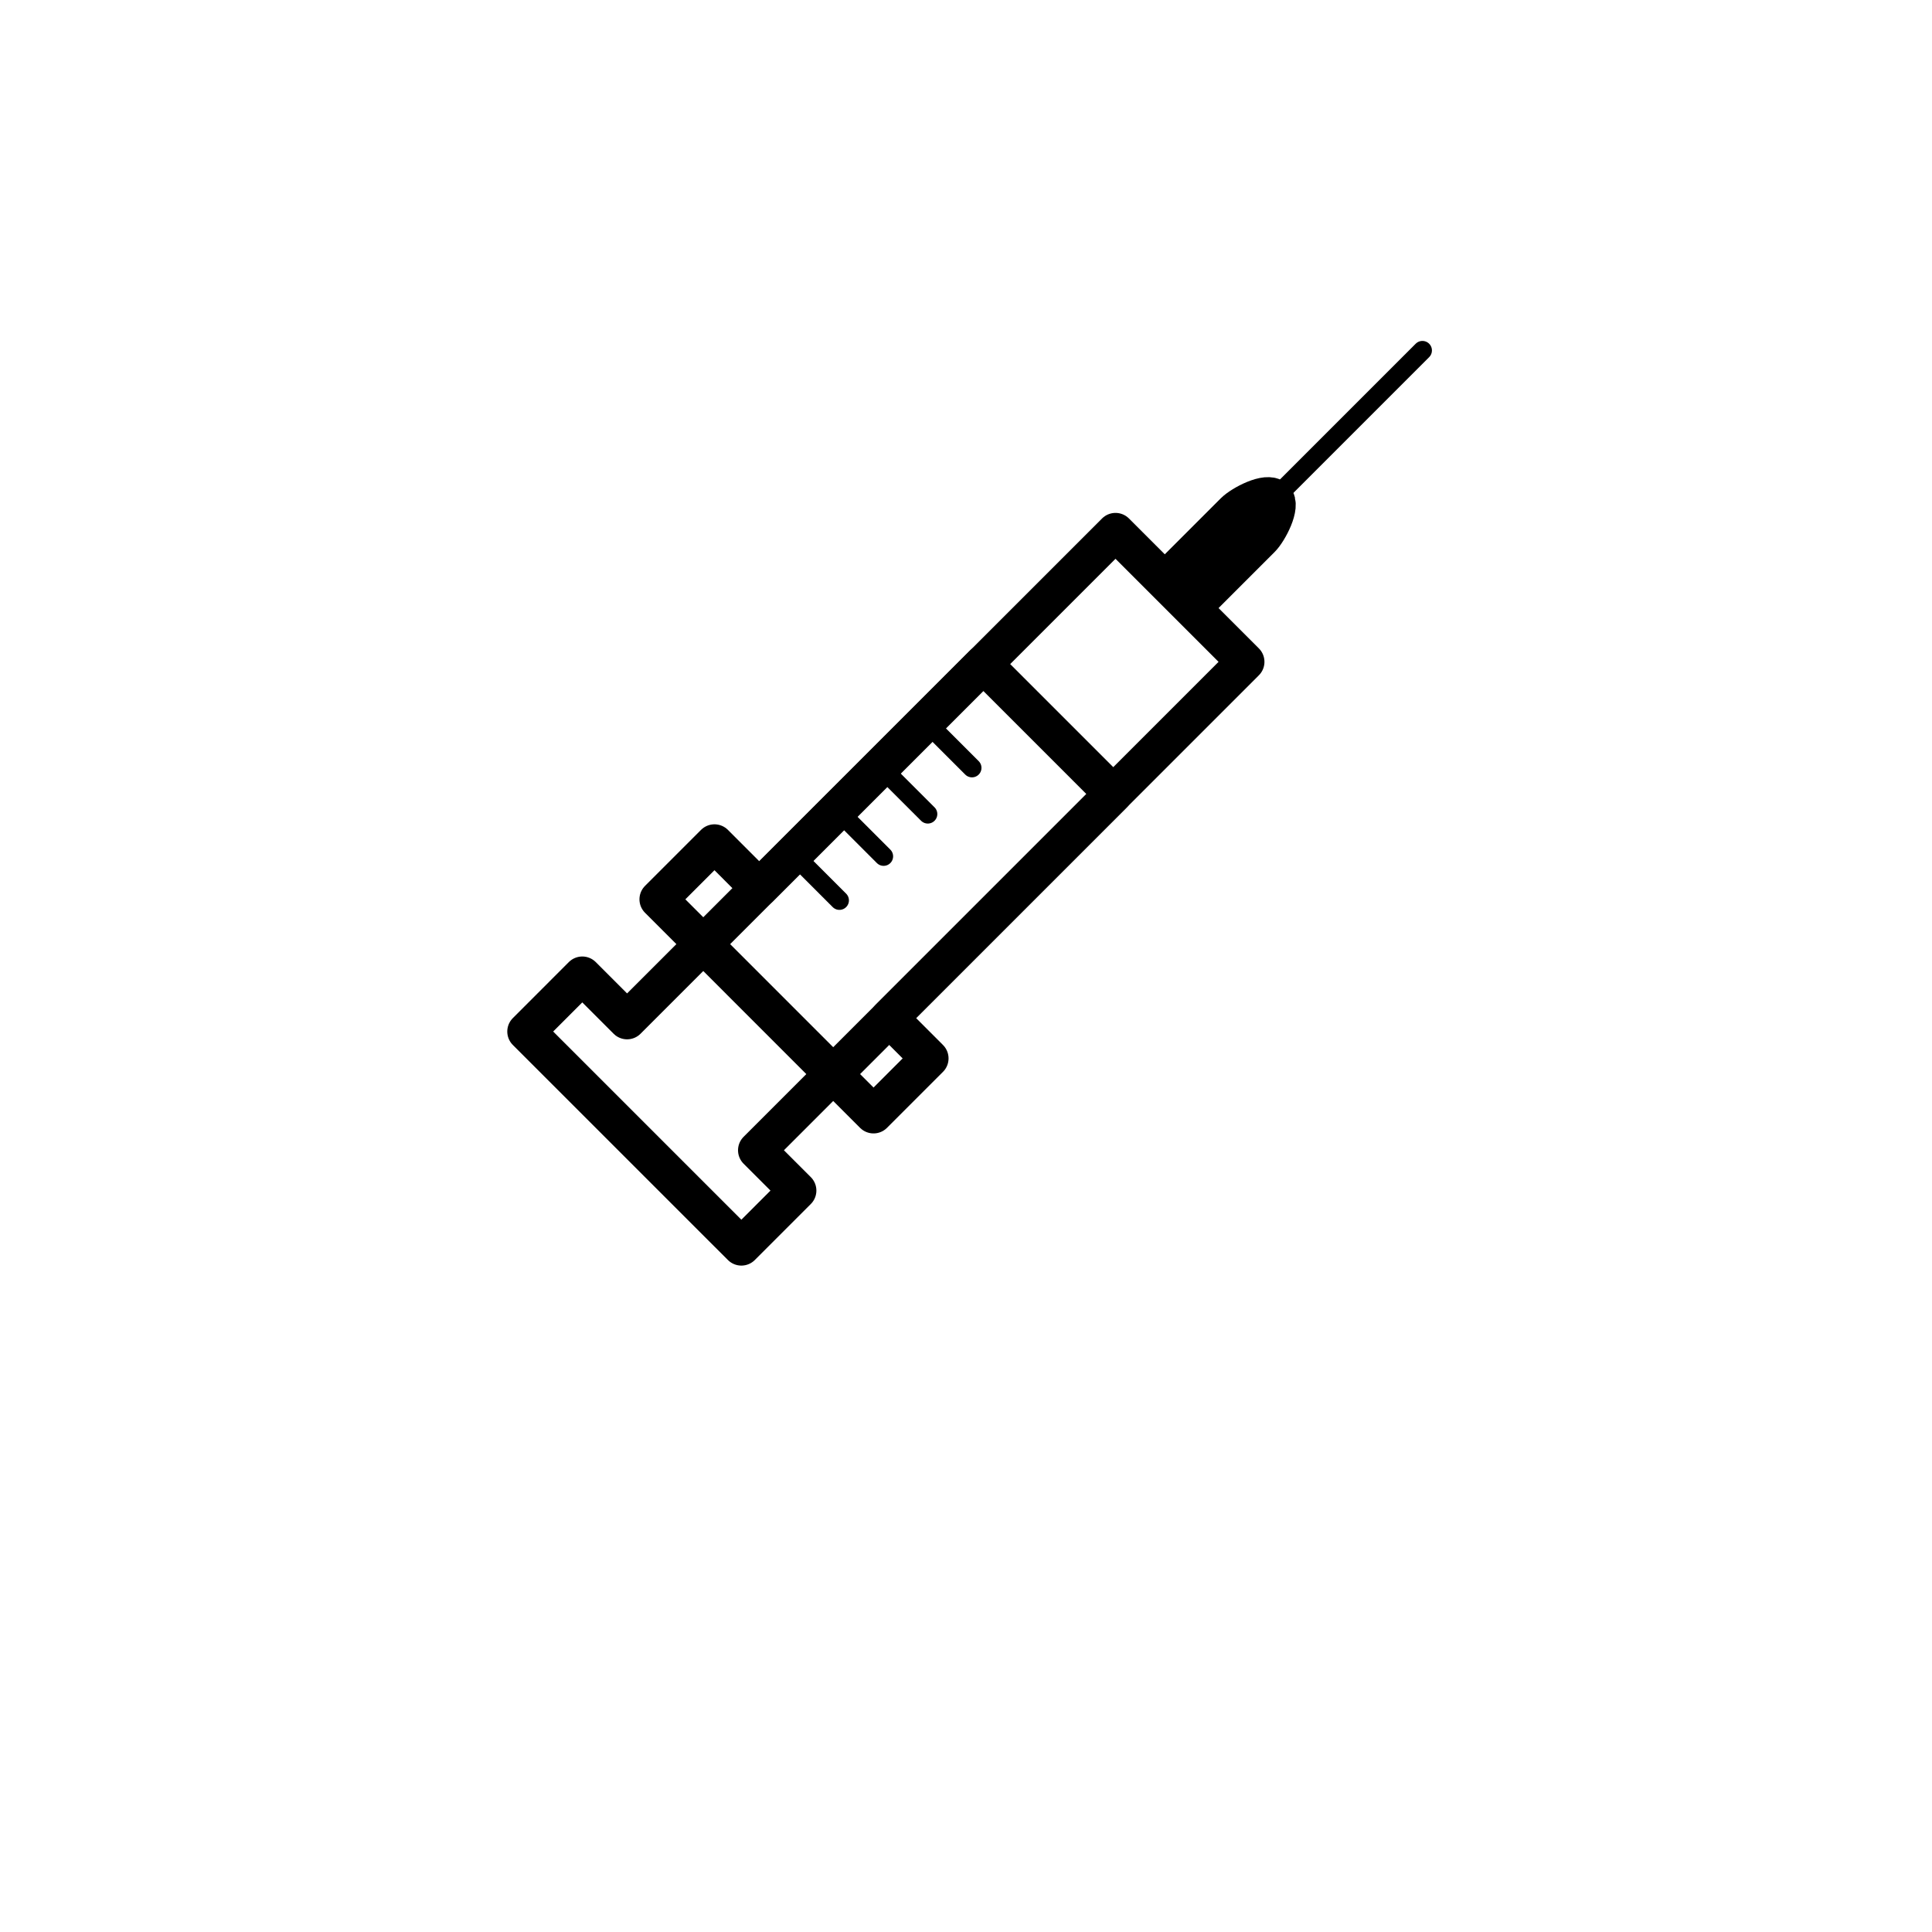 <?xml version="1.0" encoding="UTF-8"?>
<!-- Uploaded to: ICON Repo, www.svgrepo.com, Generator: ICON Repo Mixer Tools -->
<svg width="800px" height="800px" version="1.1" viewBox="144 144 512 512" xmlns="http://www.w3.org/2000/svg">
 <g fill="none" stroke="#000000" stroke-linecap="round" stroke-linejoin="round" stroke-miterlimit="10">
  <path transform="matrix(5.038 0 0 5.038 148.09 148.09)" d="m45.963 52.741 18.738-18.738-6.835-6.835-18.739 18.738-2.356-2.357-2.946 2.946 2.357 2.357 6.835 6.836 2.121 2.121 2.946-2.946z" stroke-width="2"/>
  <path transform="matrix(5.038 0 0 5.038 148.09 148.09)" d="m39.01 59.695 18.738-18.739-6.835-6.835-18.739 18.738-2.356-2.357-2.946 2.947 2.357 2.356 6.835 6.835 2.122 2.121 2.946-2.946z" stroke-width="2"/>
  <path transform="matrix(5.038 0 0 5.038 148.09 148.09)" d="m62.432 30.615 3.094-3.094c0.39-0.39 1.098-1.731 0.707-2.121-0.39-0.39-1.731 0.317-2.121 0.707l-3.094 3.094" stroke-width="2"/>
  <path transform="matrix(5.038 0 0 5.038 148.09 148.09)" d="m63.979 27.654 10.032-10.032"/>
  <path transform="matrix(5.038 0 0 5.038 148.09 148.09)" d="m40.914 44.12 2.43 2.43"/>
  <path transform="matrix(5.038 0 0 5.038 148.09 148.09)" d="m43.238 41.803 2.43 2.431"/>
  <path transform="matrix(5.038 0 0 5.038 148.09 148.09)" d="m45.561 39.579 2.432 2.43"/>
  <path transform="matrix(5.038 0 0 5.038 148.09 148.09)" d="m47.885 37.148 2.431 2.431"/>
 </g>
</svg>